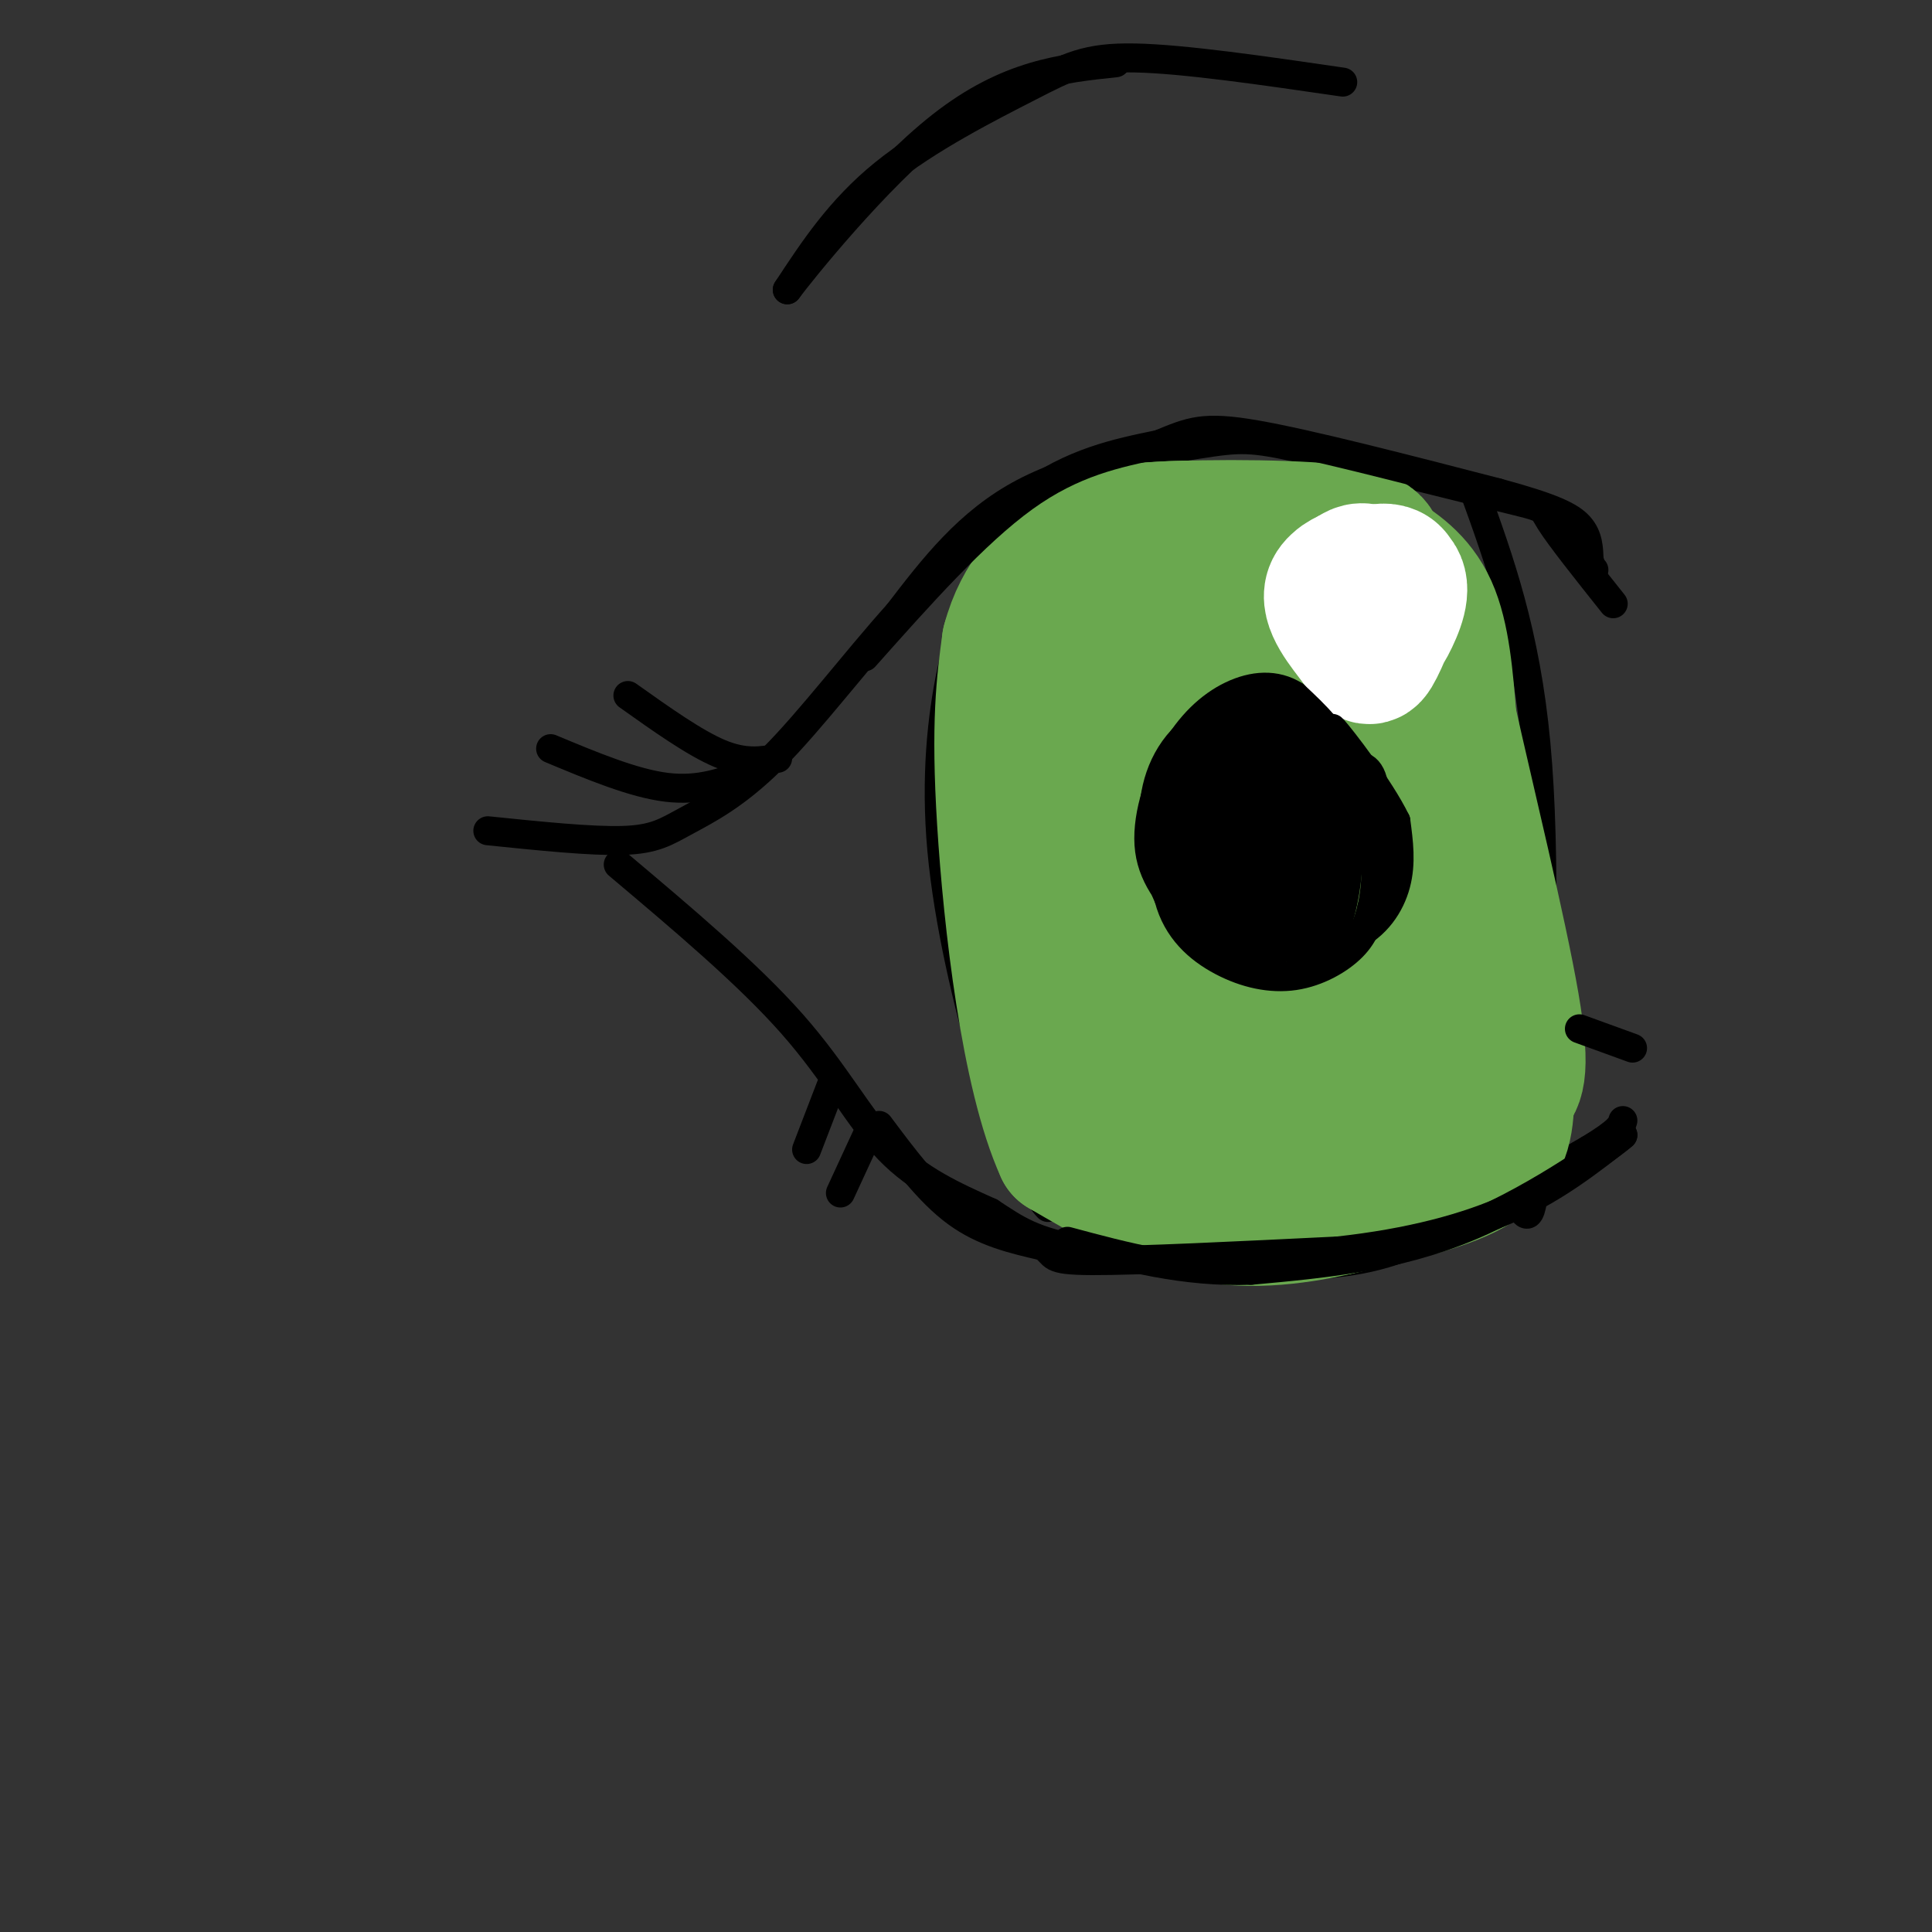<svg viewBox='0 0 400 400' version='1.1' xmlns='http://www.w3.org/2000/svg' xmlns:xlink='http://www.w3.org/1999/xlink'><rect x="0" y="0" width="400" height="400" fill="#333333" stroke="none"/><g fill='none' stroke='rgb(0,0,0)' stroke-width='6' stroke-linecap='round' stroke-linejoin='round'><path d='M334,125c-5.493,-6.903 -10.986,-13.807 -13,-17c-2.014,-3.193 -0.548,-2.676 -10,-5c-9.452,-2.324 -29.822,-7.489 -41,-10c-11.178,-2.511 -13.163,-2.368 -22,-1c-8.837,1.368 -24.525,3.962 -36,10c-11.475,6.038 -18.738,15.519 -26,25'/><path d='M186,127c-8.938,9.944 -18.282,22.305 -26,30c-7.718,7.695 -13.809,10.726 -18,13c-4.191,2.274 -6.483,3.793 -13,4c-6.517,0.207 -17.258,-0.896 -28,-2'/><path d='M155,160c-5.083,1.917 -10.167,3.833 -17,3c-6.833,-0.833 -15.417,-4.417 -24,-8'/><path d='M161,157c-3.417,0.583 -6.833,1.167 -12,-1c-5.167,-2.167 -12.083,-7.083 -19,-12'/><path d='M128,179c13.444,11.333 26.889,22.667 36,33c9.111,10.333 13.889,19.667 20,26c6.111,6.333 13.556,9.667 21,13'/><path d='M205,251c5.475,3.584 8.663,6.043 20,8c11.337,1.957 30.821,3.411 44,3c13.179,-0.411 20.051,-2.689 29,-7c8.949,-4.311 19.974,-10.656 31,-17'/><path d='M329,238c6.333,-3.833 6.667,-4.917 7,-6'/><path d='M204,118c-2.518,5.863 -5.036,11.726 -7,21c-1.964,9.274 -3.375,21.958 -2,37c1.375,15.042 5.536,32.440 9,44c3.464,11.560 6.232,17.280 9,23'/><path d='M213,243c2.167,5.000 3.083,6.000 4,7'/><path d='M305,101c5.417,14.917 10.833,29.833 13,53c2.167,23.167 1.083,54.583 0,86'/><path d='M318,240c-0.667,15.667 -2.333,11.833 -4,8'/><path d='M203,127c0.000,0.000 6.000,-19.000 6,-19'/></g>
<g fill='none' stroke='rgb(106,168,79)' stroke-width='28' stroke-linecap='round' stroke-linejoin='round'><path d='M252,166c-3.913,-2.052 -7.827,-4.104 -10,-6c-2.173,-1.896 -2.606,-3.635 0,-6c2.606,-2.365 8.250,-5.355 7,-4c-1.250,1.355 -9.396,7.054 -15,7c-5.604,-0.054 -8.667,-5.860 -8,-12c0.667,-6.140 5.064,-12.615 5,-14c-0.064,-1.385 -4.590,2.318 -7,3c-2.410,0.682 -2.705,-1.659 -3,-4'/><path d='M221,130c-1.578,-3.733 -4.022,-11.067 -2,-15c2.022,-3.933 8.511,-4.467 15,-5'/><path d='M234,110c11.000,-1.000 31.000,-1.000 41,0c10.000,1.000 10.000,3.000 10,5'/><path d='M285,115c3.822,2.200 8.378,5.200 11,11c2.622,5.800 3.311,14.400 4,23'/><path d='M300,149c3.556,15.889 10.444,44.111 13,59c2.556,14.889 0.778,16.444 -1,18'/><path d='M312,226c-0.200,5.733 -0.200,11.067 -6,15c-5.800,3.933 -17.400,6.467 -29,9'/><path d='M277,250c-9.711,2.200 -19.489,3.200 -29,1c-9.511,-2.200 -18.756,-7.600 -28,-13'/><path d='M220,238c-7.067,-15.489 -10.733,-47.711 -12,-68c-1.267,-20.289 -0.133,-28.644 1,-37'/><path d='M209,133c2.491,-9.515 8.219,-14.802 13,-18c4.781,-3.198 8.614,-4.307 14,-5c5.386,-0.693 12.325,-0.972 19,0c6.675,0.972 13.086,3.193 17,6c3.914,2.807 5.332,6.198 7,11c1.668,4.802 3.587,11.015 3,22c-0.587,10.985 -3.680,26.742 -5,35c-1.320,8.258 -0.867,9.018 -6,14c-5.133,4.982 -15.852,14.186 -21,18c-5.148,3.814 -4.727,2.239 -8,-6c-3.273,-8.239 -10.242,-23.141 -13,-33c-2.758,-9.859 -1.305,-14.675 0,-20c1.305,-5.325 2.461,-11.160 8,-17c5.539,-5.840 15.459,-11.686 22,-14c6.541,-2.314 9.702,-1.094 13,2c3.298,3.094 6.734,8.064 10,13c3.266,4.936 6.362,9.839 7,21c0.638,11.161 -1.181,28.581 -3,46'/><path d='M286,208c-3.470,12.534 -10.644,20.869 -16,26c-5.356,5.131 -8.892,7.057 -12,7c-3.108,-0.057 -5.786,-2.098 -9,-4c-3.214,-1.902 -6.964,-3.667 -11,-15c-4.036,-11.333 -8.359,-32.236 -9,-44c-0.641,-11.764 2.400,-14.391 5,-18c2.600,-3.609 4.761,-8.199 8,-11c3.239,-2.801 7.558,-3.811 12,-4c4.442,-0.189 9.008,0.443 13,3c3.992,2.557 7.410,7.040 11,13c3.590,5.960 7.351,13.398 10,21c2.649,7.602 4.186,15.369 5,22c0.814,6.631 0.905,12.126 0,17c-0.905,4.874 -2.807,9.128 -5,12c-2.193,2.872 -4.679,4.361 -8,5c-3.321,0.639 -7.479,0.426 -12,-1c-4.521,-1.426 -9.405,-4.067 -14,-9c-4.595,-4.933 -8.903,-12.159 -11,-18c-2.097,-5.841 -1.985,-10.299 -1,-14c0.985,-3.701 2.841,-6.647 6,-9c3.159,-2.353 7.619,-4.114 12,-5c4.381,-0.886 8.681,-0.899 13,0c4.319,0.899 8.655,2.709 12,6c3.345,3.291 5.697,8.061 7,13c1.303,4.939 1.555,10.045 1,14c-0.555,3.955 -1.919,6.757 -7,10c-5.081,3.243 -13.880,6.927 -19,7c-5.120,0.073 -6.560,-3.463 -8,-7'/><path d='M259,225c-1.254,-6.517 -0.390,-19.309 2,-26c2.390,-6.691 6.306,-7.281 10,-8c3.694,-0.719 7.166,-1.566 10,-2c2.834,-0.434 5.029,-0.456 9,4c3.971,4.456 9.716,13.391 12,19c2.284,5.609 1.105,7.894 0,10c-1.105,2.106 -2.137,4.035 -5,6c-2.863,1.965 -7.558,3.967 -15,0c-7.442,-3.967 -17.631,-13.904 -23,-19c-5.369,-5.096 -5.917,-5.350 -7,-11c-1.083,-5.650 -2.699,-16.695 -1,-20c1.699,-3.305 6.715,1.131 10,4c3.285,2.869 4.839,4.171 7,9c2.161,4.829 4.928,13.185 5,18c0.072,4.815 -2.551,6.090 -4,6c-1.449,-0.090 -1.725,-1.545 -2,-3'/></g>
<g fill='none' stroke='rgb(255,255,255)' stroke-width='28' stroke-linecap='round' stroke-linejoin='round'><path d='M284,124c-1.745,-1.279 -3.489,-2.557 -2,-4c1.489,-1.443 6.212,-3.049 7,0c0.788,3.049 -2.360,10.753 -4,14c-1.640,3.247 -1.772,2.038 -4,-1c-2.228,-3.038 -6.552,-7.905 -5,-11c1.552,-3.095 8.979,-4.418 12,-3c3.021,1.418 1.634,5.576 0,9c-1.634,3.424 -3.517,6.114 -6,5c-2.483,-1.114 -5.567,-6.033 -6,-9c-0.433,-2.967 1.783,-3.984 4,-5'/><path d='M280,119c1.285,-1.035 2.499,-1.123 4,0c1.501,1.123 3.289,3.456 3,6c-0.289,2.544 -2.654,5.298 -4,6c-1.346,0.702 -1.673,-0.649 -2,-2'/></g>
<g fill='none' stroke='rgb(0,0,0)' stroke-width='28' stroke-linecap='round' stroke-linejoin='round'><path d='M253,180c-0.997,-1.459 -1.993,-2.918 -1,-6c0.993,-3.082 3.977,-7.788 6,-9c2.023,-1.212 3.085,1.071 4,4c0.915,2.929 1.682,6.504 0,9c-1.682,2.496 -5.815,3.915 -8,4c-2.185,0.085 -2.424,-1.163 -3,-4c-0.576,-2.837 -1.490,-7.265 -1,-11c0.490,-3.735 2.383,-6.779 5,-8c2.617,-1.221 5.959,-0.618 8,3c2.041,3.618 2.782,10.251 2,15c-0.782,4.749 -3.086,7.613 -5,9c-1.914,1.387 -3.438,1.296 -5,-1c-1.562,-2.296 -3.160,-6.799 -3,-11c0.160,-4.201 2.080,-8.101 4,-12'/><path d='M256,162c1.936,-3.076 4.777,-4.767 7,-3c2.223,1.767 3.829,6.991 5,10c1.171,3.009 1.906,3.801 0,7c-1.906,3.199 -6.453,8.805 -9,11c-2.547,2.195 -3.095,0.980 -4,-2c-0.905,-2.980 -2.167,-7.725 -2,-12c0.167,-4.275 1.762,-8.078 4,-9c2.238,-0.922 5.119,1.039 8,3'/></g>
<g fill='none' stroke='rgb(0,0,0)' stroke-width='6' stroke-linecap='round' stroke-linejoin='round'><path d='M182,233c5.167,6.917 10.333,13.833 16,18c5.667,4.167 11.833,5.583 18,7'/><path d='M216,258c2.756,1.844 0.644,2.956 10,3c9.356,0.044 30.178,-0.978 51,-2'/><path d='M277,259c14.911,-1.644 26.689,-4.756 36,-9c9.311,-4.244 16.156,-9.622 23,-15'/><path d='M336,235c-1.533,1.489 -16.867,12.711 -32,19c-15.133,6.289 -30.067,7.644 -45,9'/><path d='M259,263c-13.833,0.500 -25.917,-2.750 -38,-6'/><path d='M338,217c0.000,0.000 -11.000,-4.000 -11,-4'/><path d='M179,136c11.417,-12.833 22.833,-25.667 33,-33c10.167,-7.333 19.083,-9.167 28,-11'/><path d='M240,92c6.578,-2.689 9.022,-3.911 20,-2c10.978,1.911 30.489,6.956 50,12'/><path d='M310,102c11.467,3.111 15.133,4.889 17,7c1.867,2.111 1.933,4.556 2,7'/><path d='M329,116c0.500,1.500 0.750,1.750 1,2'/><path d='M278,17c-16.458,-2.399 -32.917,-4.798 -43,-5c-10.083,-0.202 -13.792,1.792 -22,6c-8.208,4.208 -20.917,10.631 -30,18c-9.083,7.369 -14.542,15.685 -20,24'/><path d='M163,60c2.400,-3.244 18.400,-23.356 32,-34c13.600,-10.644 24.800,-11.822 36,-13'/><path d='M172,225c0.000,0.000 -5.000,13.000 -5,13'/><path d='M180,234c0.000,0.000 -6.000,13.000 -6,13'/><path d='M269,174c2.845,2.738 5.690,5.476 6,9c0.310,3.524 -1.917,7.833 -6,11c-4.083,3.167 -10.024,5.190 -14,4c-3.976,-1.190 -5.988,-5.595 -8,-10'/><path d='M247,188c-2.440,-2.167 -4.542,-2.583 -5,-8c-0.458,-5.417 0.726,-15.833 1,-19c0.274,-3.167 -0.363,0.917 -1,5'/><path d='M242,166c-0.626,4.582 -1.693,13.537 0,20c1.693,6.463 6.144,10.433 11,13c4.856,2.567 10.115,3.729 15,3c4.885,-0.729 9.396,-3.351 12,-6c2.604,-2.649 3.302,-5.324 4,-8'/><path d='M284,188c1.030,-4.552 1.606,-11.931 -1,-18c-2.606,-6.069 -8.394,-10.826 -13,-13c-4.606,-2.174 -8.030,-1.764 -9,-1c-0.970,0.764 0.515,1.882 2,3'/><path d='M263,159c2.232,4.771 6.811,15.197 9,21c2.189,5.803 1.986,6.982 1,9c-0.986,2.018 -2.756,4.874 -4,2c-1.244,-2.874 -1.963,-11.480 -1,-16c0.963,-4.520 3.606,-4.955 6,-5c2.394,-0.045 4.537,0.301 5,5c0.463,4.699 -0.754,13.752 -3,18c-2.246,4.248 -5.522,3.691 -8,1c-2.478,-2.691 -4.159,-7.515 -4,-11c0.159,-3.485 2.158,-5.631 4,-7c1.842,-1.369 3.526,-1.963 5,0c1.474,1.963 2.737,6.481 4,11'/><path d='M277,187c0.071,3.531 -1.752,6.859 -3,9c-1.248,2.141 -1.921,3.095 -4,0c-2.079,-3.095 -5.563,-10.240 -6,-15c-0.437,-4.760 2.173,-7.135 5,-9c2.827,-1.865 5.871,-3.222 7,-1c1.129,2.222 0.342,8.021 0,6c-0.342,-2.021 -0.241,-11.863 0,-15c0.241,-3.137 0.620,0.432 1,4'/><path d='M277,166c-0.024,1.857 -0.583,4.500 0,3c0.583,-1.500 2.310,-7.143 1,-12c-1.310,-4.857 -5.655,-8.929 -10,-13'/><path d='M268,144c-3.872,-2.467 -8.553,-2.136 -13,0c-4.447,2.136 -8.659,6.075 -12,12c-3.341,5.925 -5.812,13.836 -5,20c0.812,6.164 4.906,10.582 9,15'/><path d='M247,191c3.842,3.440 8.947,4.541 15,5c6.053,0.459 13.053,0.278 18,-2c4.947,-2.278 7.842,-6.651 9,-11c1.158,-4.349 0.579,-8.675 0,-13'/><path d='M289,170c-3.289,-6.822 -11.511,-17.378 -13,-19c-1.489,-1.622 3.756,5.689 9,13'/><path d='M285,164c1.581,4.156 1.034,8.046 0,10c-1.034,1.954 -2.555,1.973 -4,-1c-1.445,-2.973 -2.812,-8.938 -2,-12c0.812,-3.062 3.805,-3.220 5,0c1.195,3.220 0.594,9.818 0,13c-0.594,3.182 -1.180,2.947 -2,3c-0.820,0.053 -1.874,0.396 -3,-2c-1.126,-2.396 -2.322,-7.529 -2,-10c0.322,-2.471 2.164,-2.281 3,0c0.836,2.281 0.668,6.652 -1,10c-1.668,3.348 -4.834,5.674 -8,8'/><path d='M271,183c-1.786,1.871 -2.252,2.550 -3,1c-0.748,-1.550 -1.776,-5.329 -1,-5c0.776,0.329 3.358,4.766 4,8c0.642,3.234 -0.657,5.264 -4,5c-3.343,-0.264 -8.731,-2.823 -12,-8c-3.269,-5.177 -4.419,-12.971 -4,-18c0.419,-5.029 2.405,-7.294 4,-8c1.595,-0.706 2.797,0.147 4,1'/><path d='M259,159c0.167,0.333 -1.417,0.667 -3,1'/></g>
</svg>